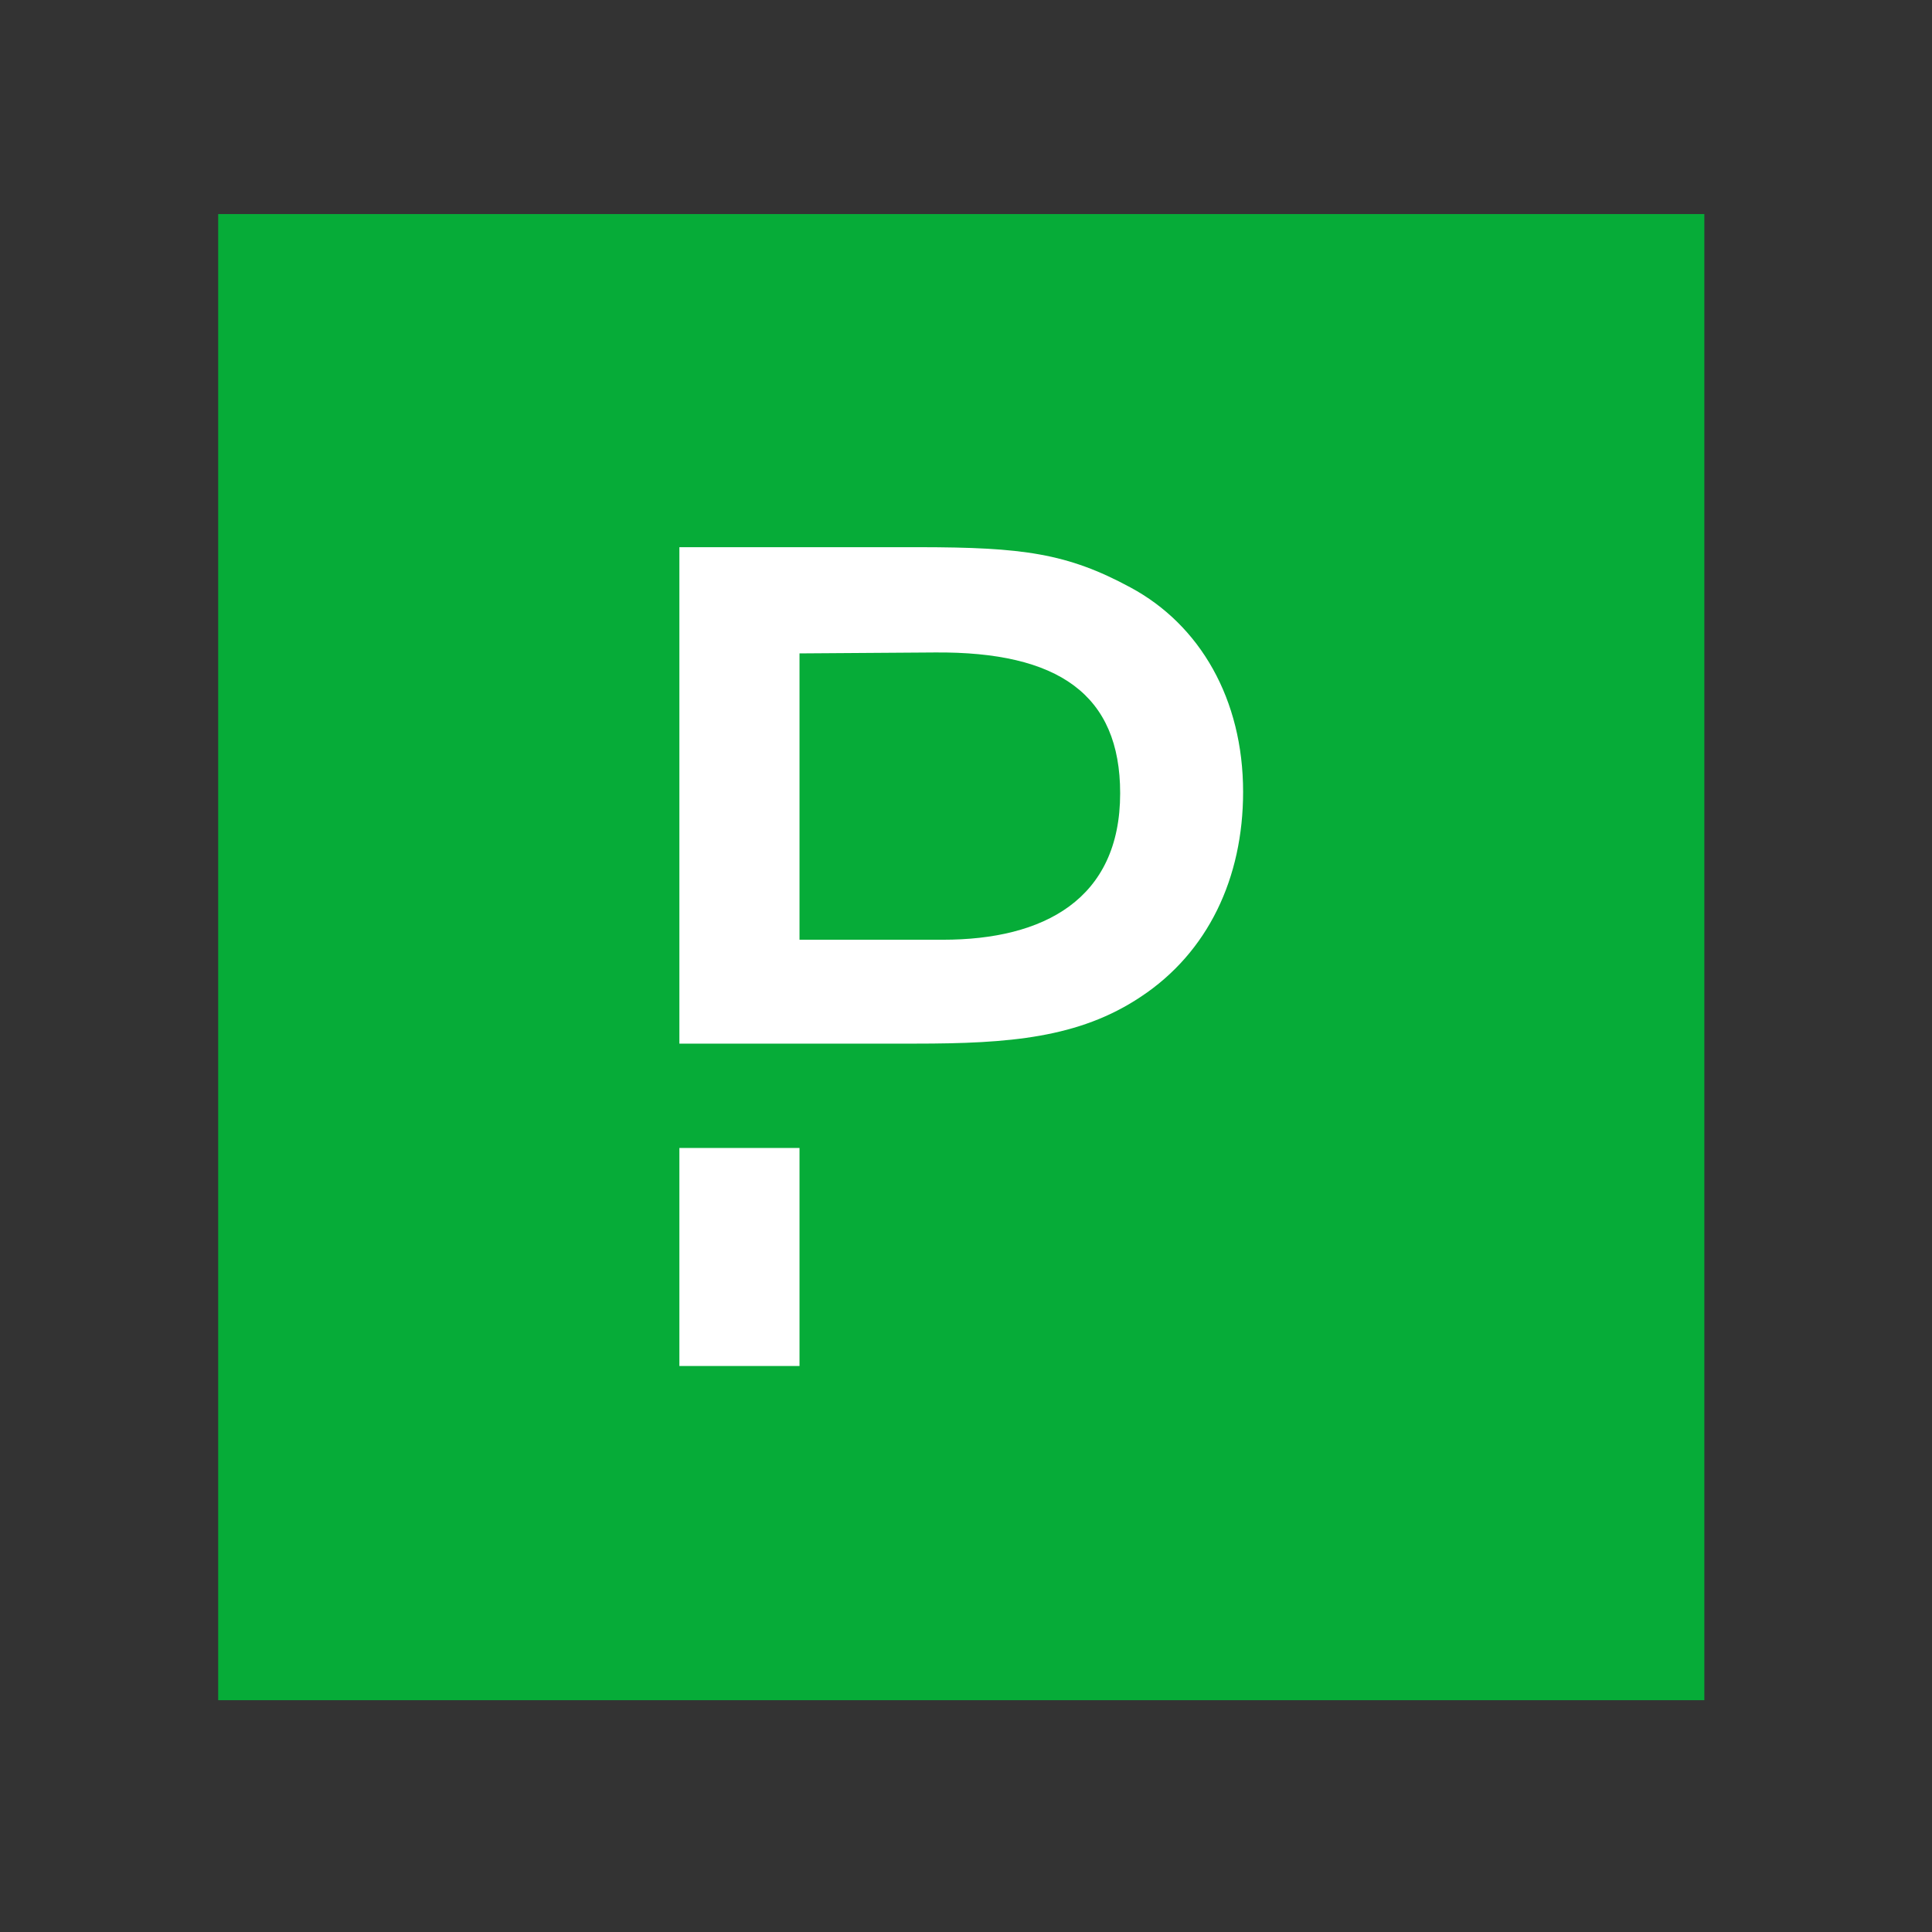 <?xml version="1.0" encoding="UTF-8"?> <svg xmlns="http://www.w3.org/2000/svg" width="91" height="91" viewBox="0 0 91 91" fill="none"><rect x="0" y="0" width="91" height="91" fill="#333333" stroke="none"/><rect x="10.277" y="10.082" width="70" height="70" fill="#06AC38"></rect><path d="M37.658 54.07V64.34H32V54.07H37.658ZM43.31 25.773C48.158 25.779 50.26 26.054 53.246 27.669C56.526 29.432 58.552 32.936 58.552 37.299C58.552 41.354 56.901 44.858 53.73 46.952C50.824 48.891 47.522 49.156 43.118 49.156H32V25.773L43.31 25.773ZM44.043 30.732L37.658 30.776V44.263H44.417C49.151 44.263 52.761 42.368 52.761 37.365C52.761 32.715 49.855 30.688 44.043 30.732Z" fill="white"></path></svg> 